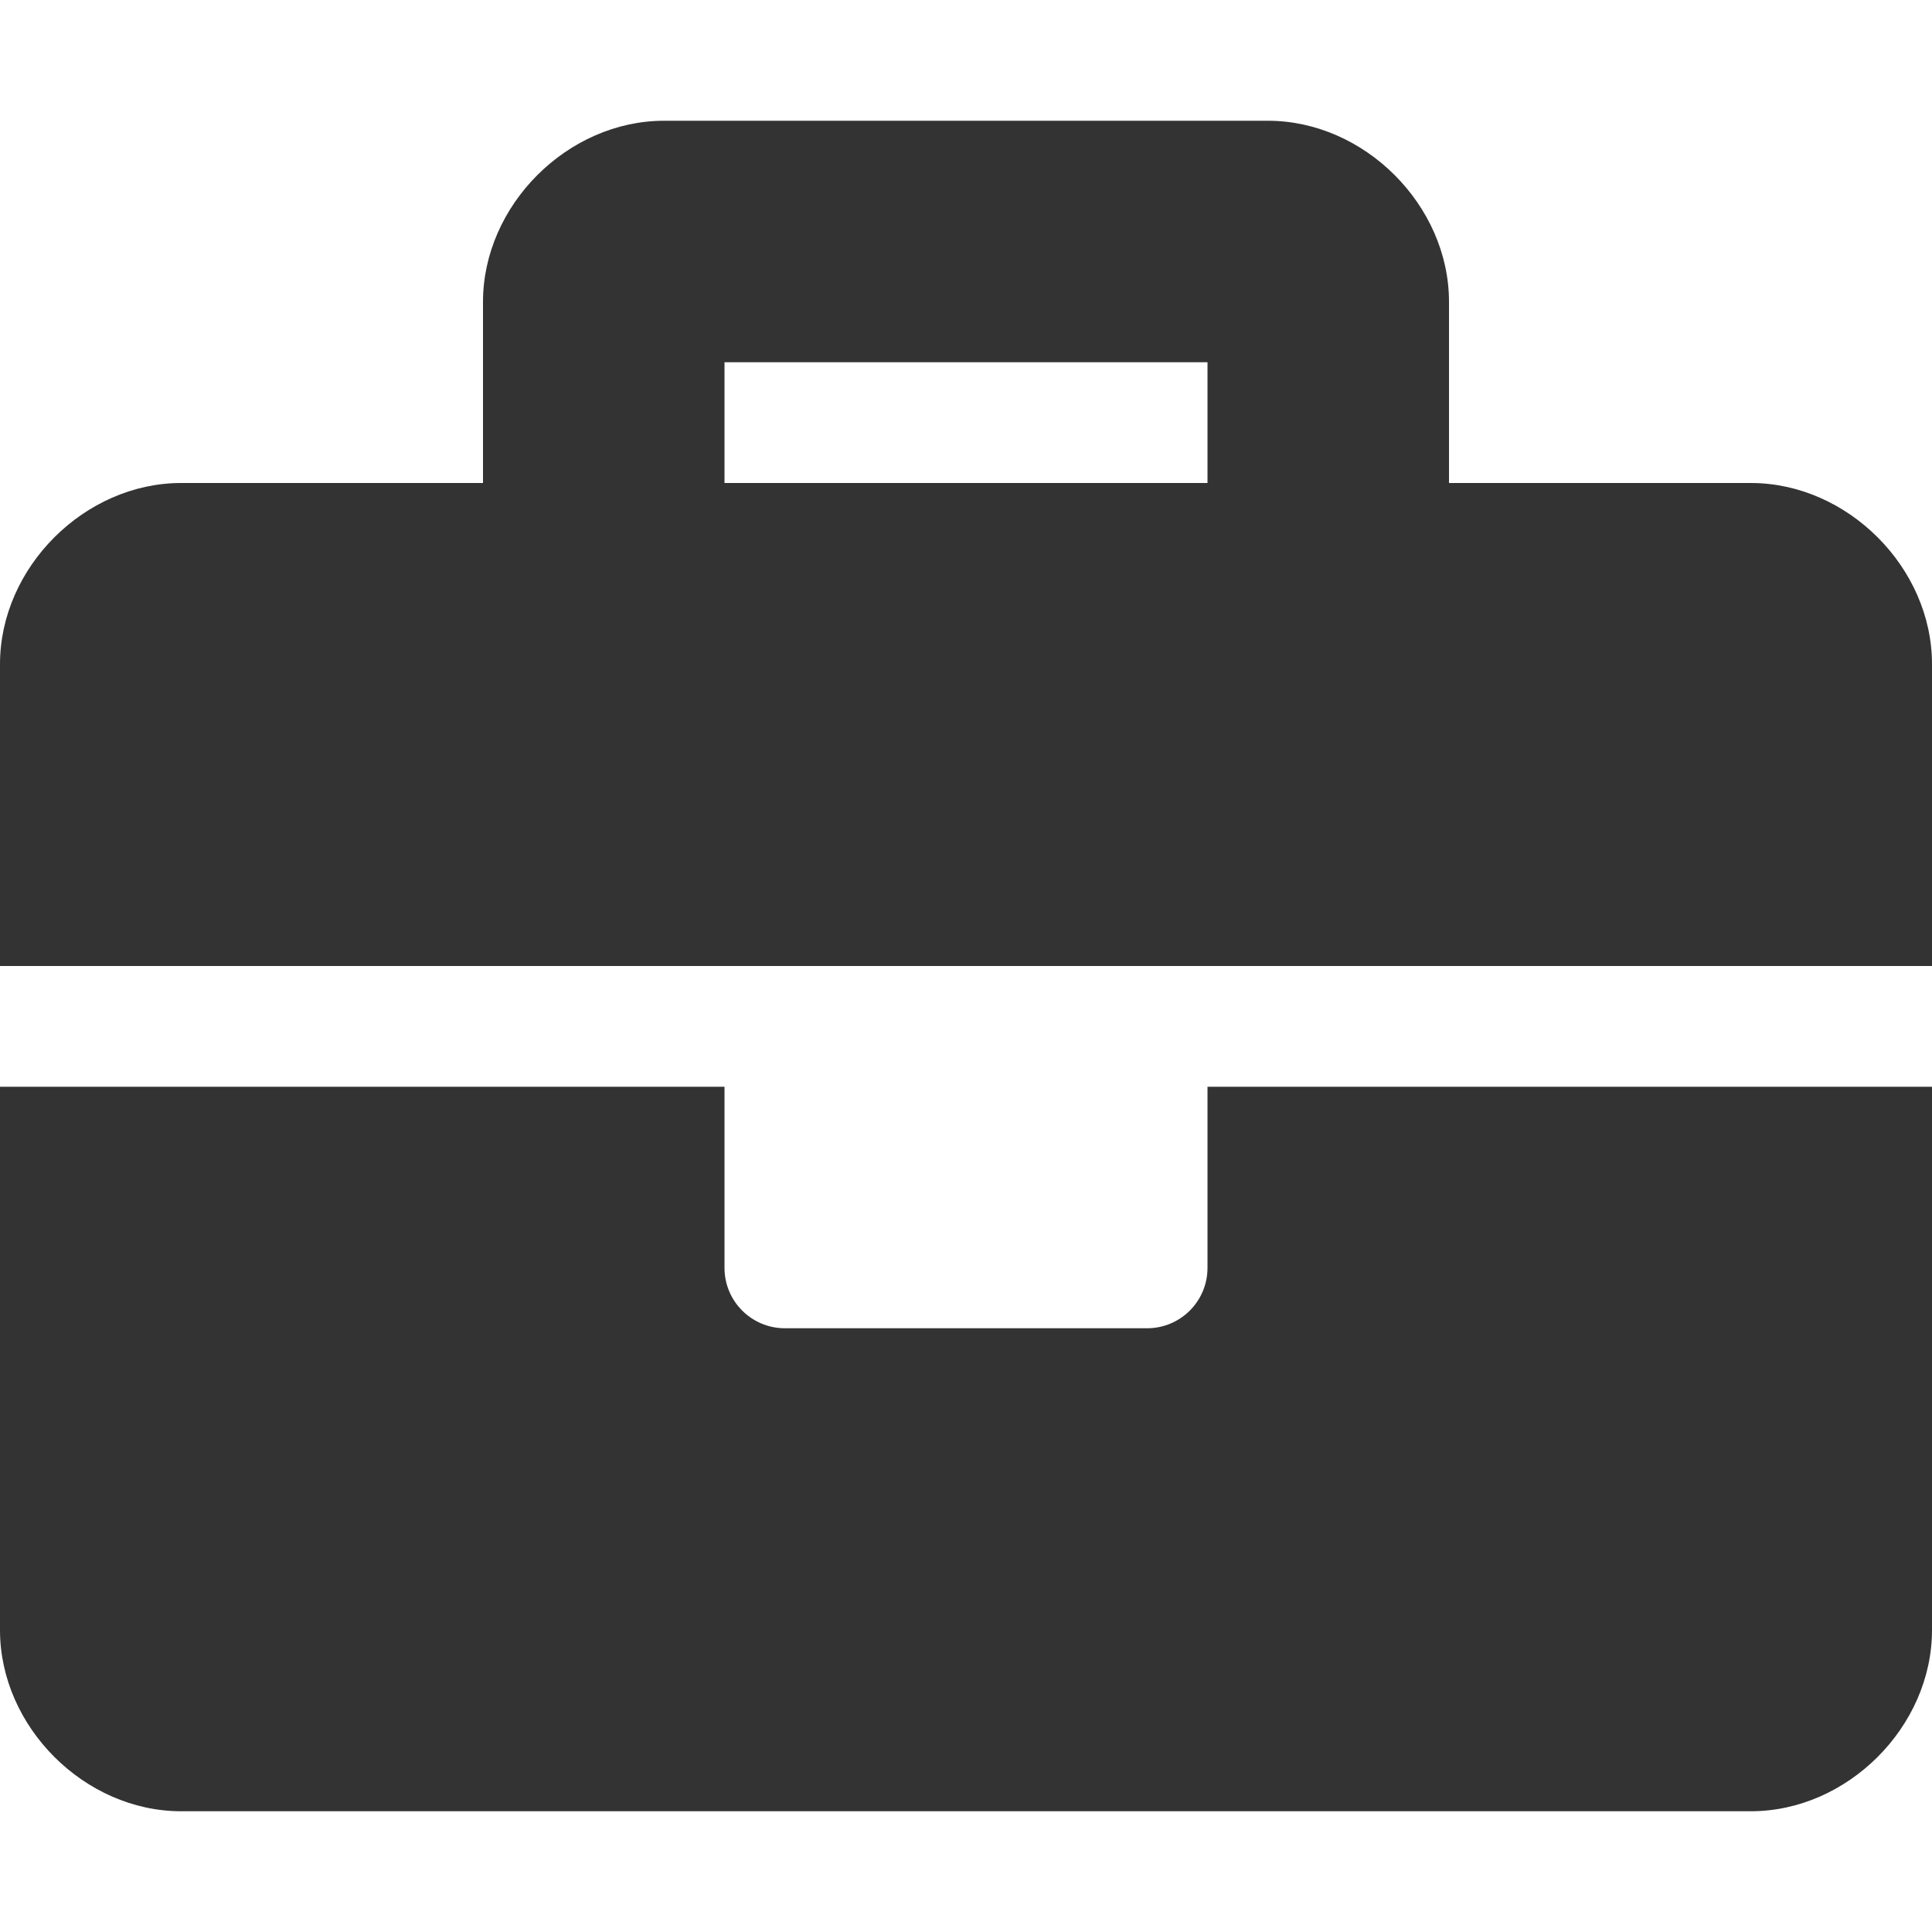 <svg xmlns="http://www.w3.org/2000/svg" viewBox="0 0 512 512" class="briefcase"><path fill="#333333" d="M320 336c0 8.84-7.16 16-16 16h-96c-8.84 0-16-7.16-16-16v-48H0v144c0 25.6 22.4 48 48 48h416c25.6 0 48-22.4 48-48V288H320v48zm144-208h-80V80c0-25.6-22.4-48-48-48H176c-25.6 0-48 22.4-48 48v48H48c-25.6 0-48 22.4-48 48v80h512v-80c0-25.6-22.4-48-48-48zm-144 0H192V96h128v32z"></path></svg>